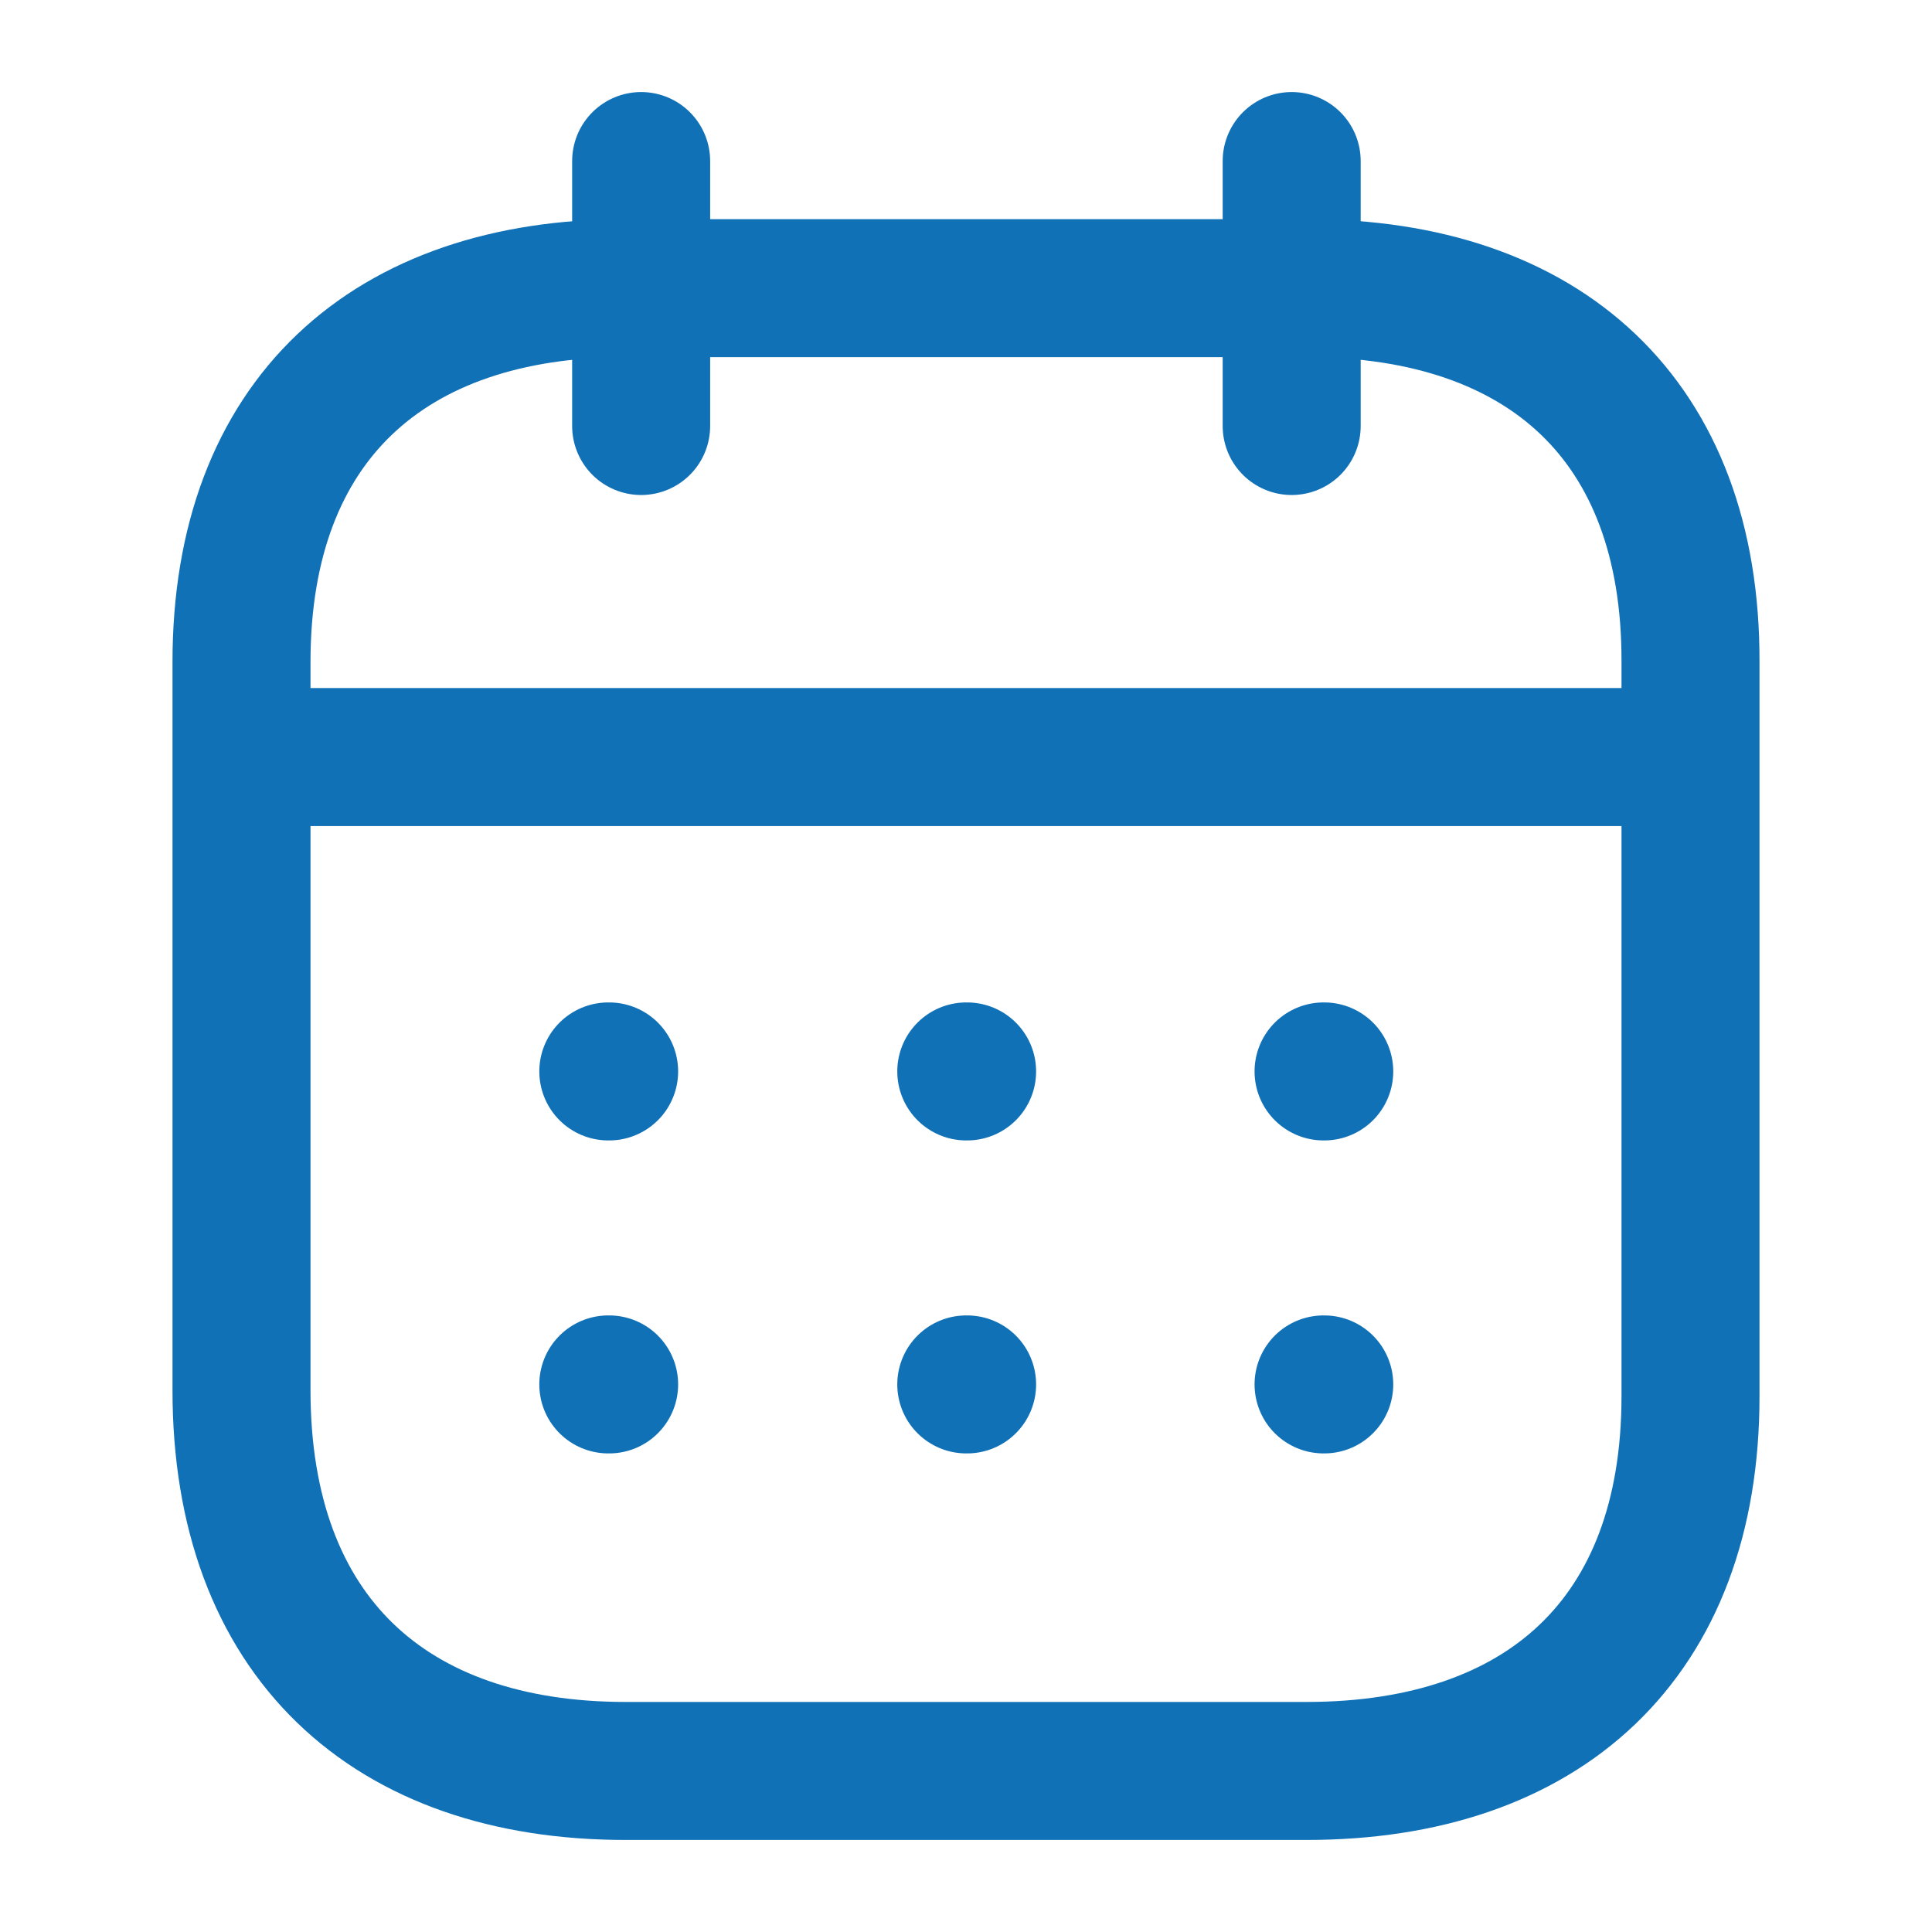 <svg width="14" height="14" viewBox="0 0 14 14" fill="none" xmlns="http://www.w3.org/2000/svg">
<path d="M1.805 5.486H12.202" stroke="#1071B7" stroke-linecap="round" stroke-linejoin="round"/>
<path d="M9.591 7.764H9.596" stroke="#1071B7" stroke-linecap="round" stroke-linejoin="round"/>
<path d="M7.002 7.764H7.008" stroke="#1071B7" stroke-linecap="round" stroke-linejoin="round"/>
<path d="M4.408 7.764H4.414" stroke="#1071B7" stroke-linecap="round" stroke-linejoin="round"/>
<path d="M9.591 10.032H9.596" stroke="#1071B7" stroke-linecap="round" stroke-linejoin="round"/>
<path d="M7.002 10.032H7.008" stroke="#1071B7" stroke-linecap="round" stroke-linejoin="round"/>
<path d="M4.408 10.032H4.414" stroke="#1071B7" stroke-linecap="round" stroke-linejoin="round"/>
<path d="M9.36 1.167V3.087" stroke="#1071B7" stroke-linecap="round" stroke-linejoin="round"/>
<path d="M4.646 1.167V3.087" stroke="#1071B7" stroke-linecap="round" stroke-linejoin="round"/>
<path fill-rule="evenodd" clip-rule="evenodd" d="M9.472 2.088H4.533C2.82 2.088 1.75 3.042 1.75 4.796V10.075C1.75 11.857 2.82 12.833 4.533 12.833H9.467C11.185 12.833 12.25 11.873 12.25 10.119V4.796C12.255 3.042 11.191 2.088 9.472 2.088Z" stroke="#1071B7" stroke-linecap="round" stroke-linejoin="round"/>
</svg>
